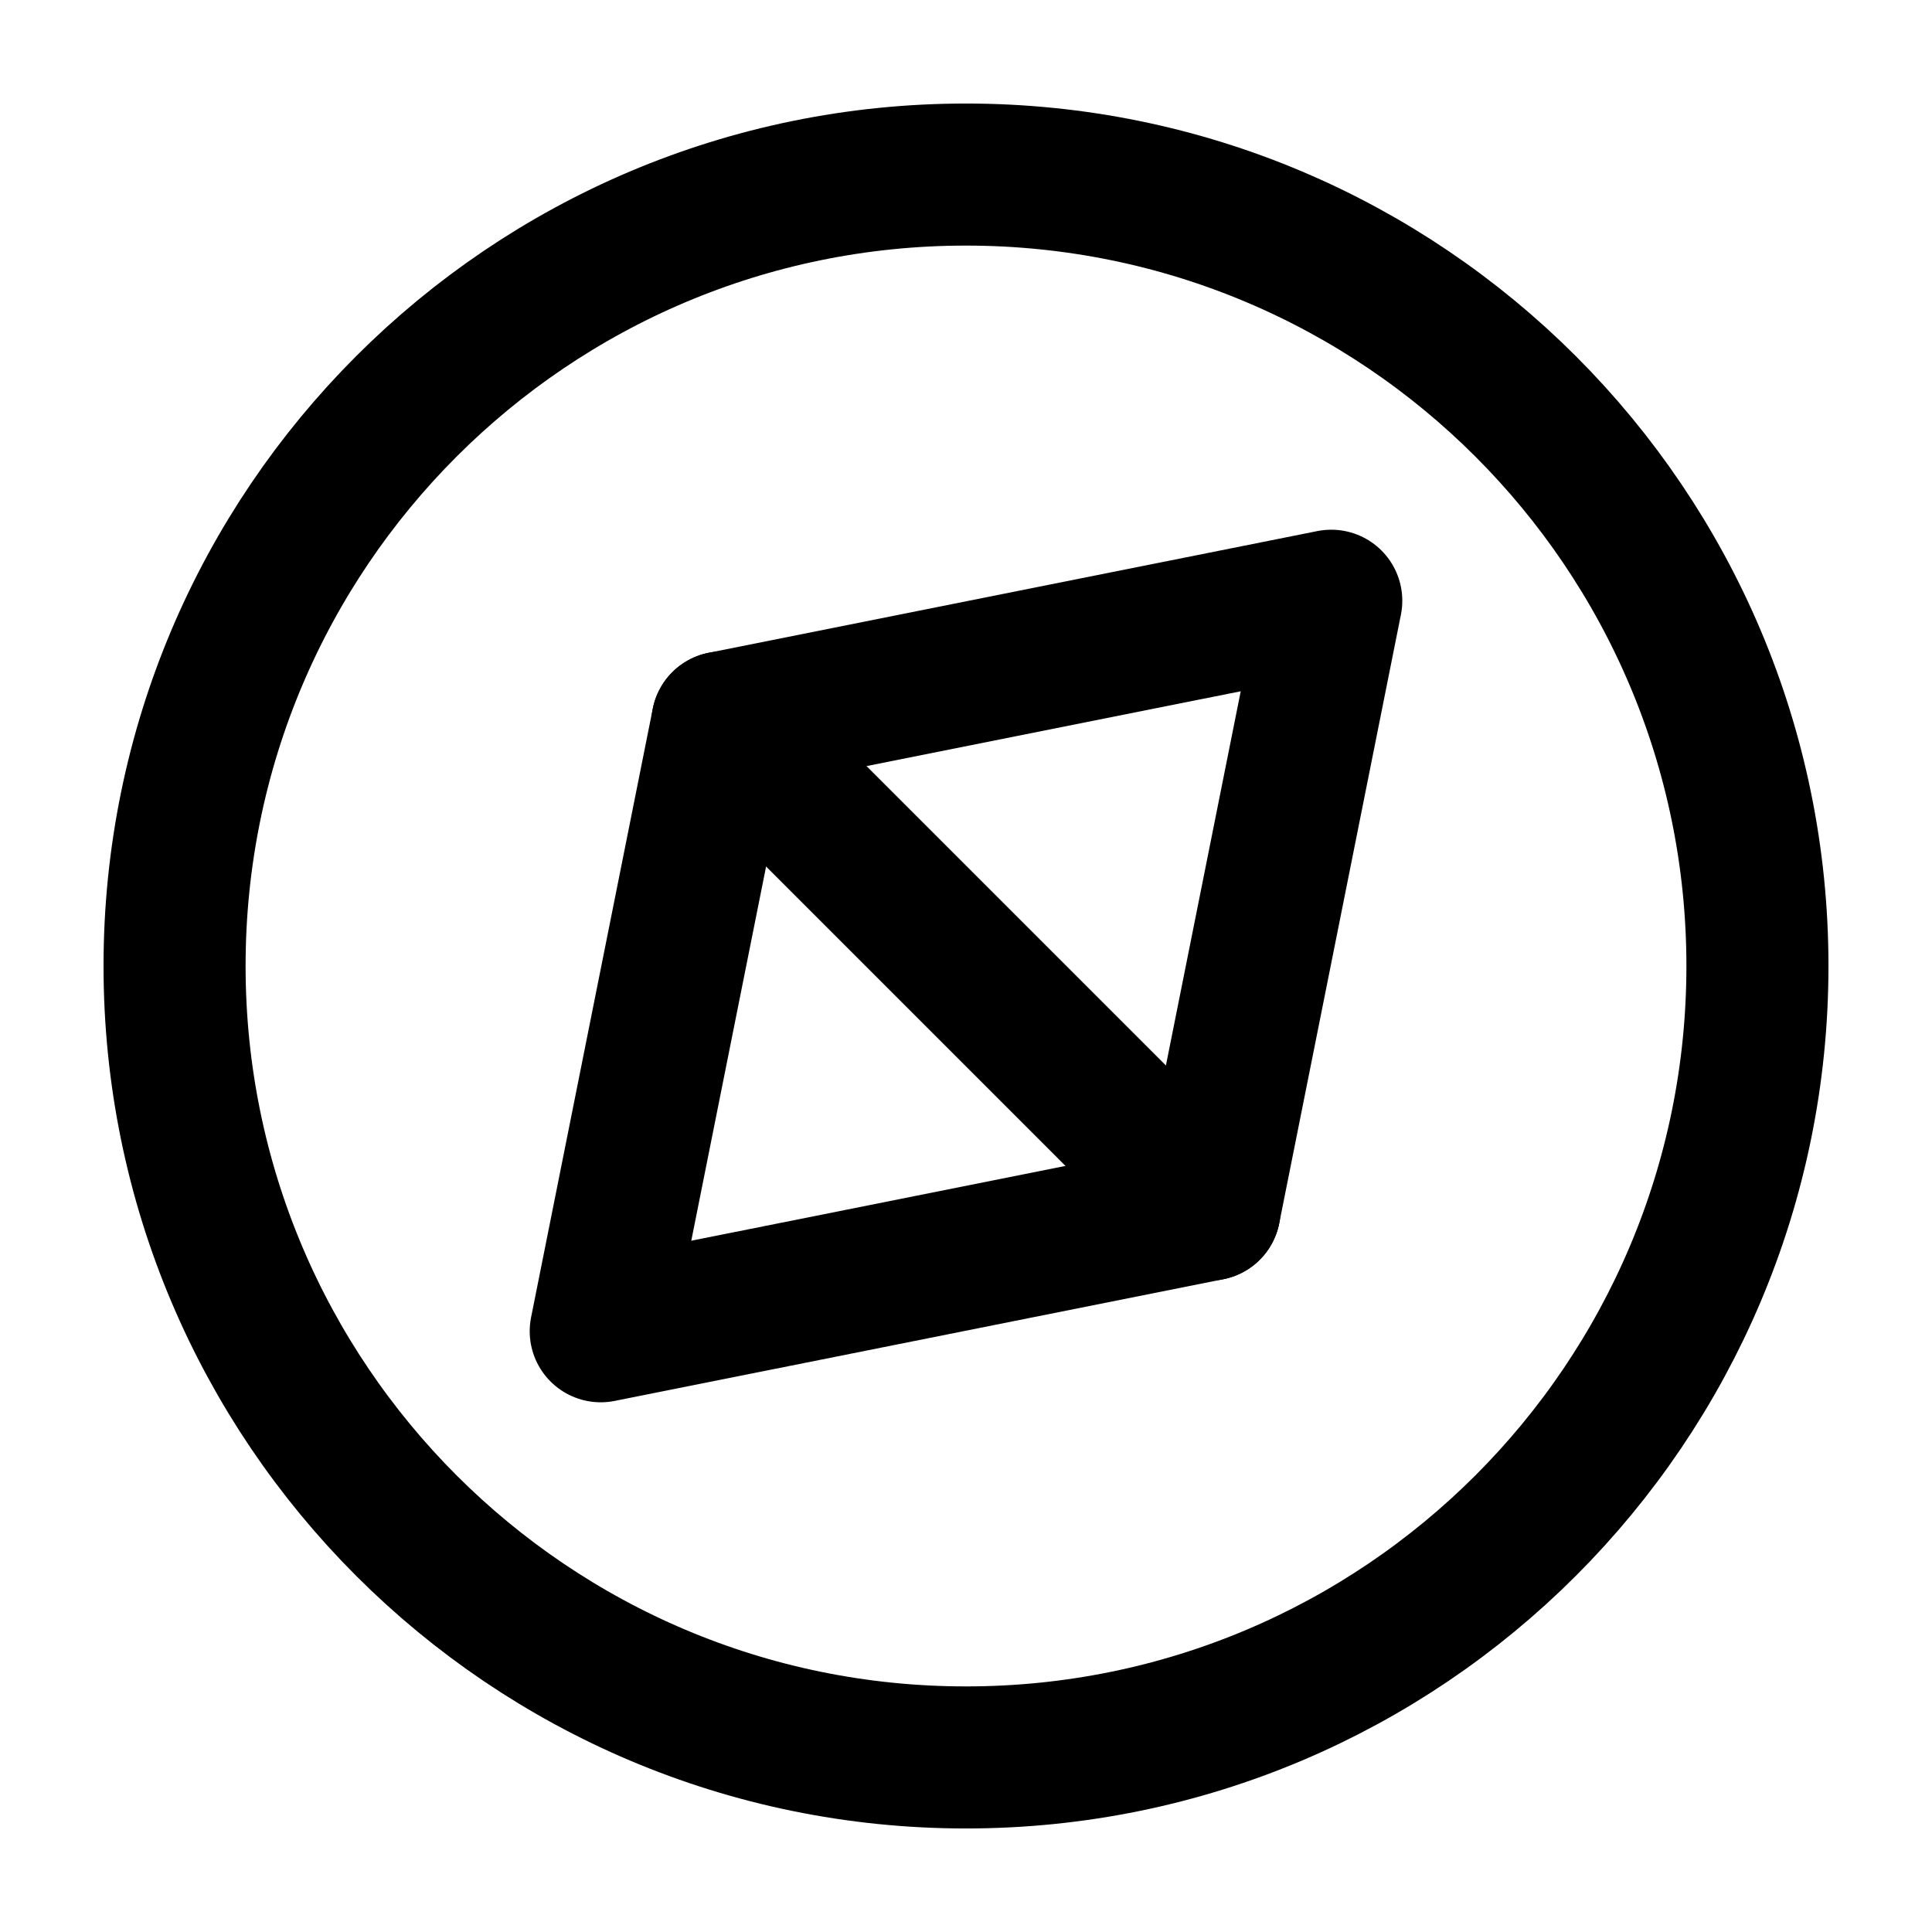 <svg class="icon" width="17" height="17" viewBox="0 0 17 17" fill="none" xmlns="http://www.w3.org/2000/svg">
<path d="M8.5 15.464C12.346 15.464 15.464 12.346 15.464 8.5C15.464 4.654 12.346 1.536 8.5 1.536C4.654 1.536 1.536 4.654 1.536 8.5C1.536 12.346 4.654 15.464 8.5 15.464Z" stroke="currentColor" stroke-width="1.25" stroke-linecap="round" stroke-linejoin="round"/>
<path d="M10.643 10.643L11.714 5.286L6.357 6.357L5.286 11.714L10.643 10.643Z" stroke="currentColor" stroke-width="1.25" stroke-linecap="round" stroke-linejoin="round"/>
<path d="M6.357 6.357L10.643 10.643" stroke="currentColor" stroke-width="1.25" stroke-linecap="round" stroke-linejoin="round"/>
</svg>

